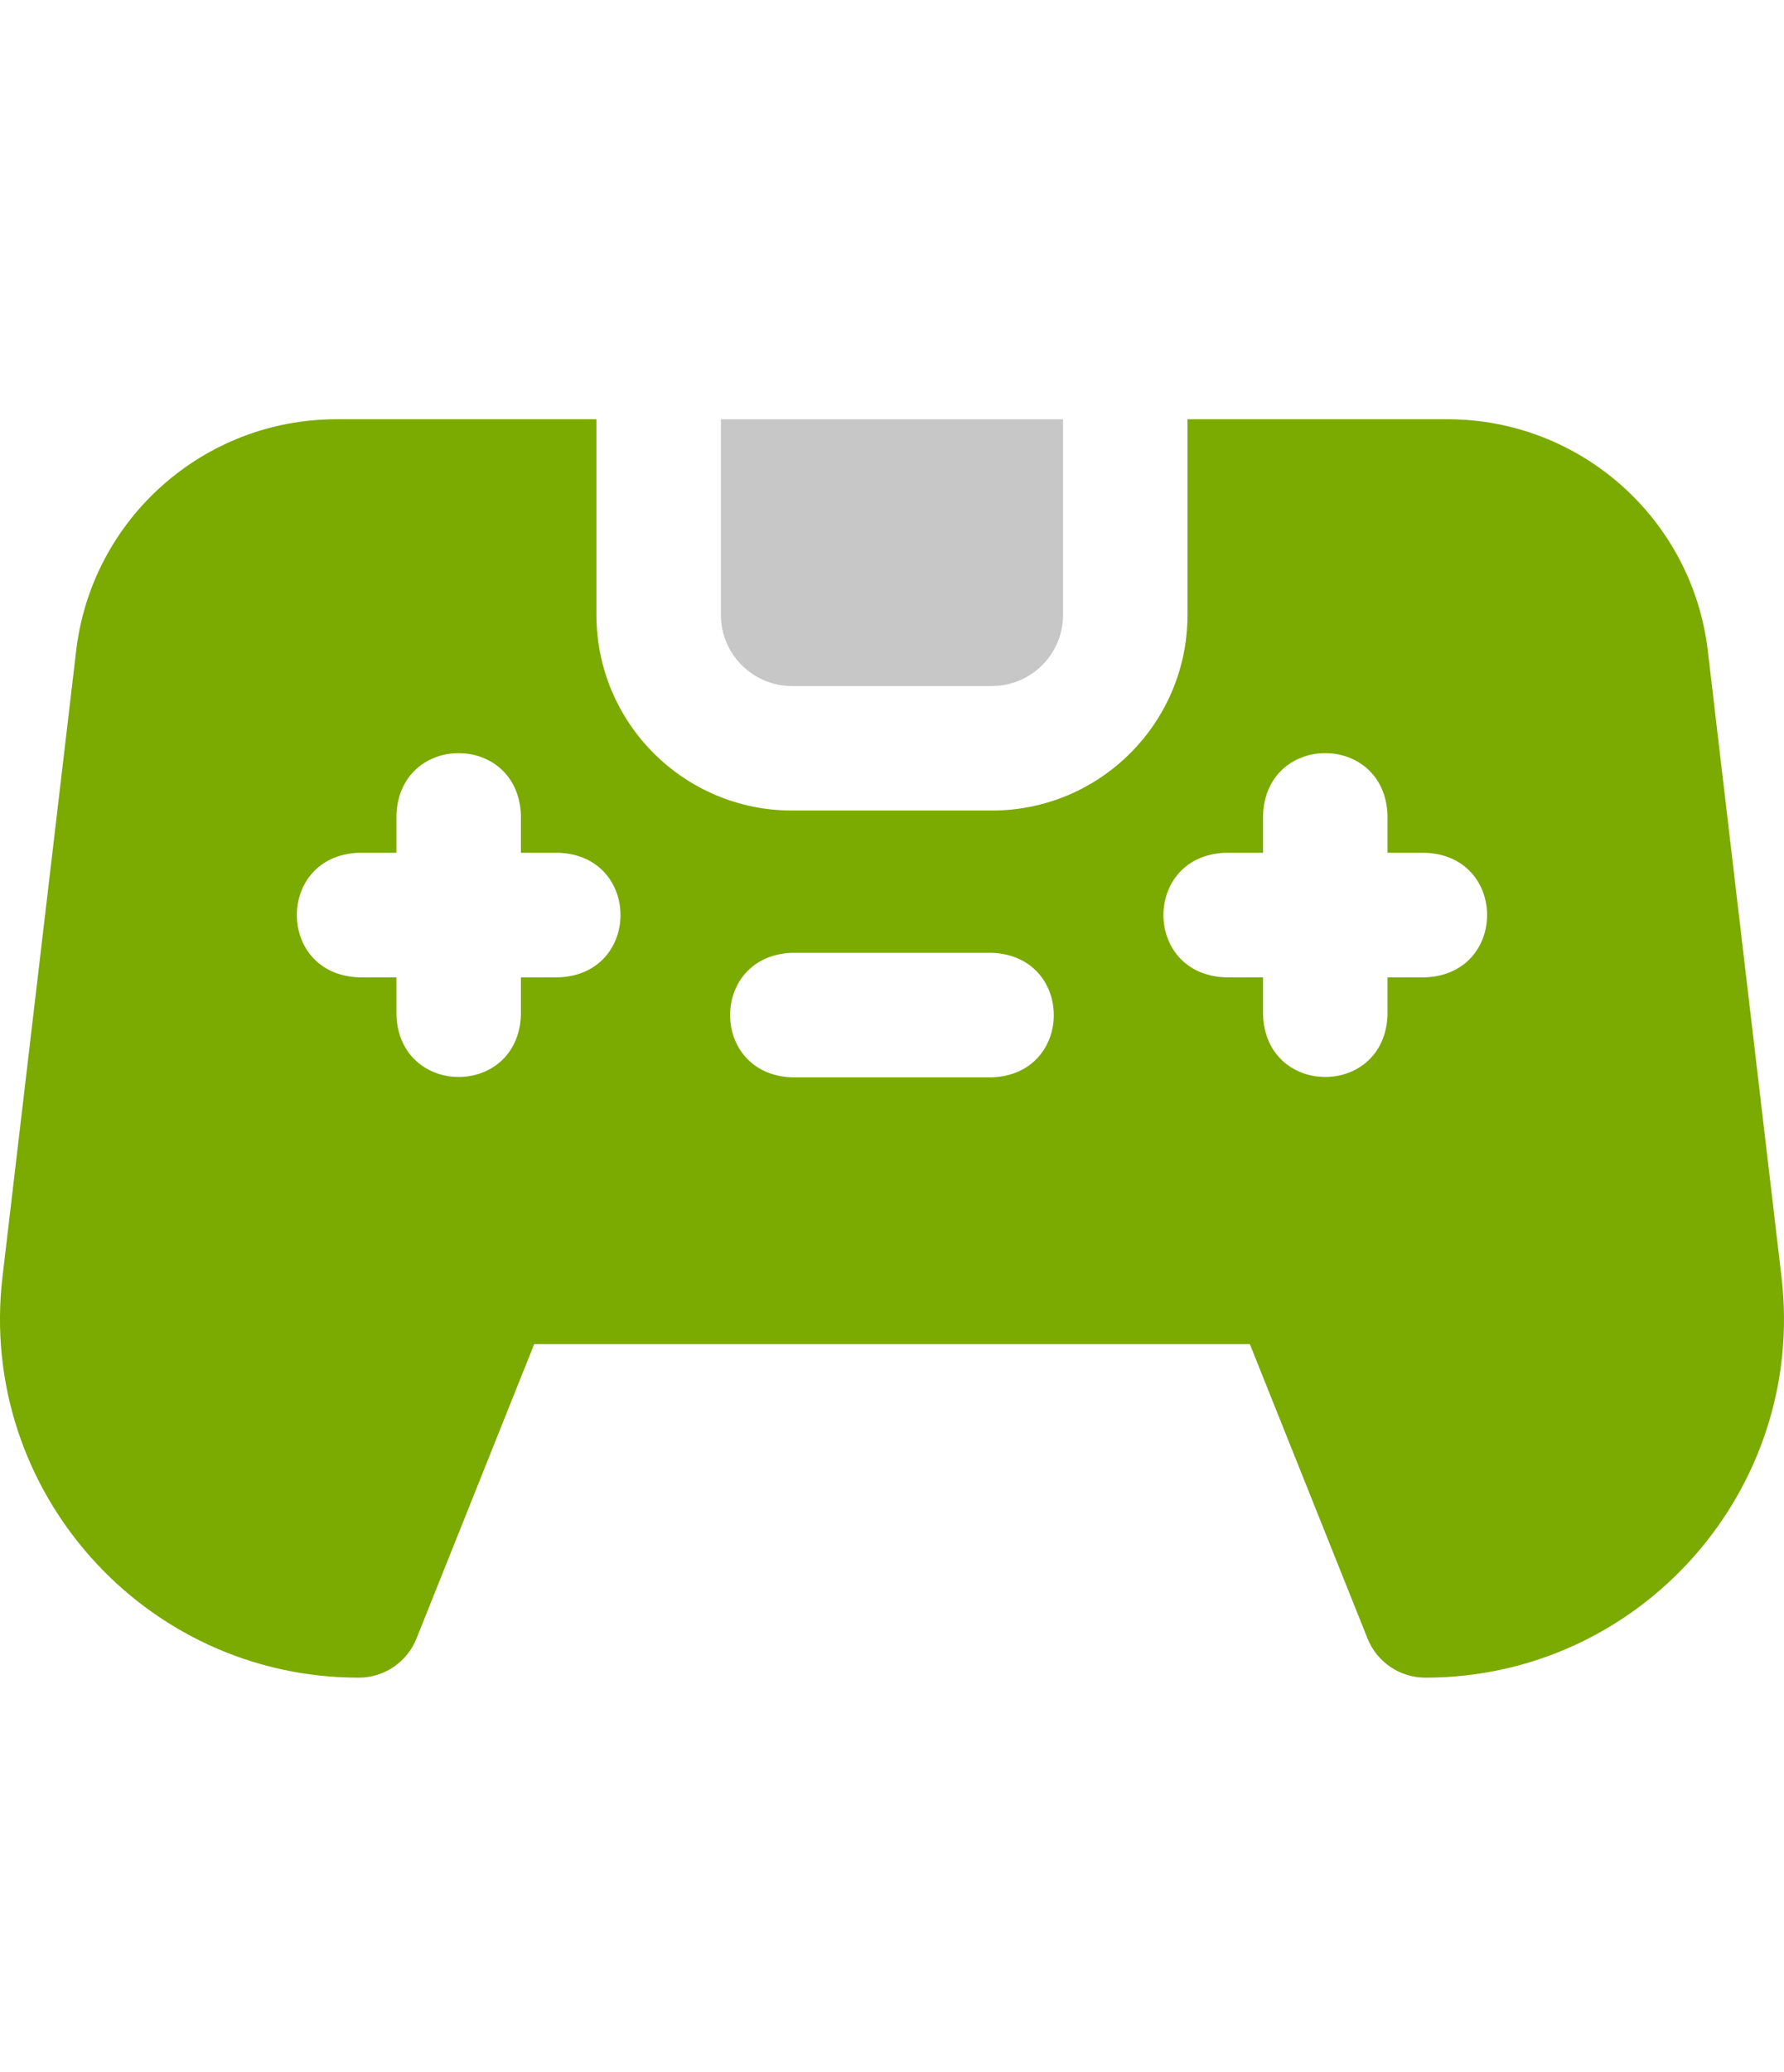 <svg width="56" height="65" viewBox="0 0 56 65" fill="none" xmlns="http://www.w3.org/2000/svg">
<path d="M55.921 40.061L53.609 20.422C53.122 16.278 49.608 13.153 45.435 13.153H37.276V19.291C37.276 22.682 34.527 25.429 31.137 25.429H24.86C21.471 25.429 18.722 22.682 18.722 19.291V13.153H10.563C6.39 13.153 2.876 16.278 2.39 20.421L0.078 40.061C-0.708 46.753 4.529 52.633 11.259 52.633H11.26C12.059 52.633 12.777 52.148 13.074 51.405L16.768 42.17H39.233L42.927 51.405C43.224 52.147 43.943 52.633 44.742 52.633C51.481 52.633 56.706 46.744 55.922 40.061H55.921ZM17.536 30.662H16.351V31.847C16.256 34.436 12.539 34.434 12.444 31.847V30.662H11.259C8.669 30.565 8.672 26.85 11.259 26.754H12.444V25.57C12.539 22.98 16.256 22.981 16.351 25.57V26.754H17.536C20.126 26.85 20.123 30.566 17.536 30.662ZM31.137 33.8H24.859C22.27 33.704 22.272 29.988 24.859 29.893H31.137C33.727 29.989 33.725 33.705 31.137 33.8ZM44.739 30.662H43.554V31.847C43.458 34.436 39.742 34.434 39.647 31.847V30.662H38.462C35.872 30.565 35.874 26.85 38.462 26.754H39.647V25.57C39.742 22.98 43.459 22.981 43.554 25.57V26.754H44.739C47.328 26.85 47.326 30.566 44.739 30.662Z" fill="#7BAA00"/>
<path d="M22.629 19.291C22.629 20.521 23.63 21.523 24.861 21.523H31.138C32.368 21.523 33.37 20.521 33.37 19.291V13.153H22.629V19.291Z" fill="#C7C7C7"/>
</svg>
